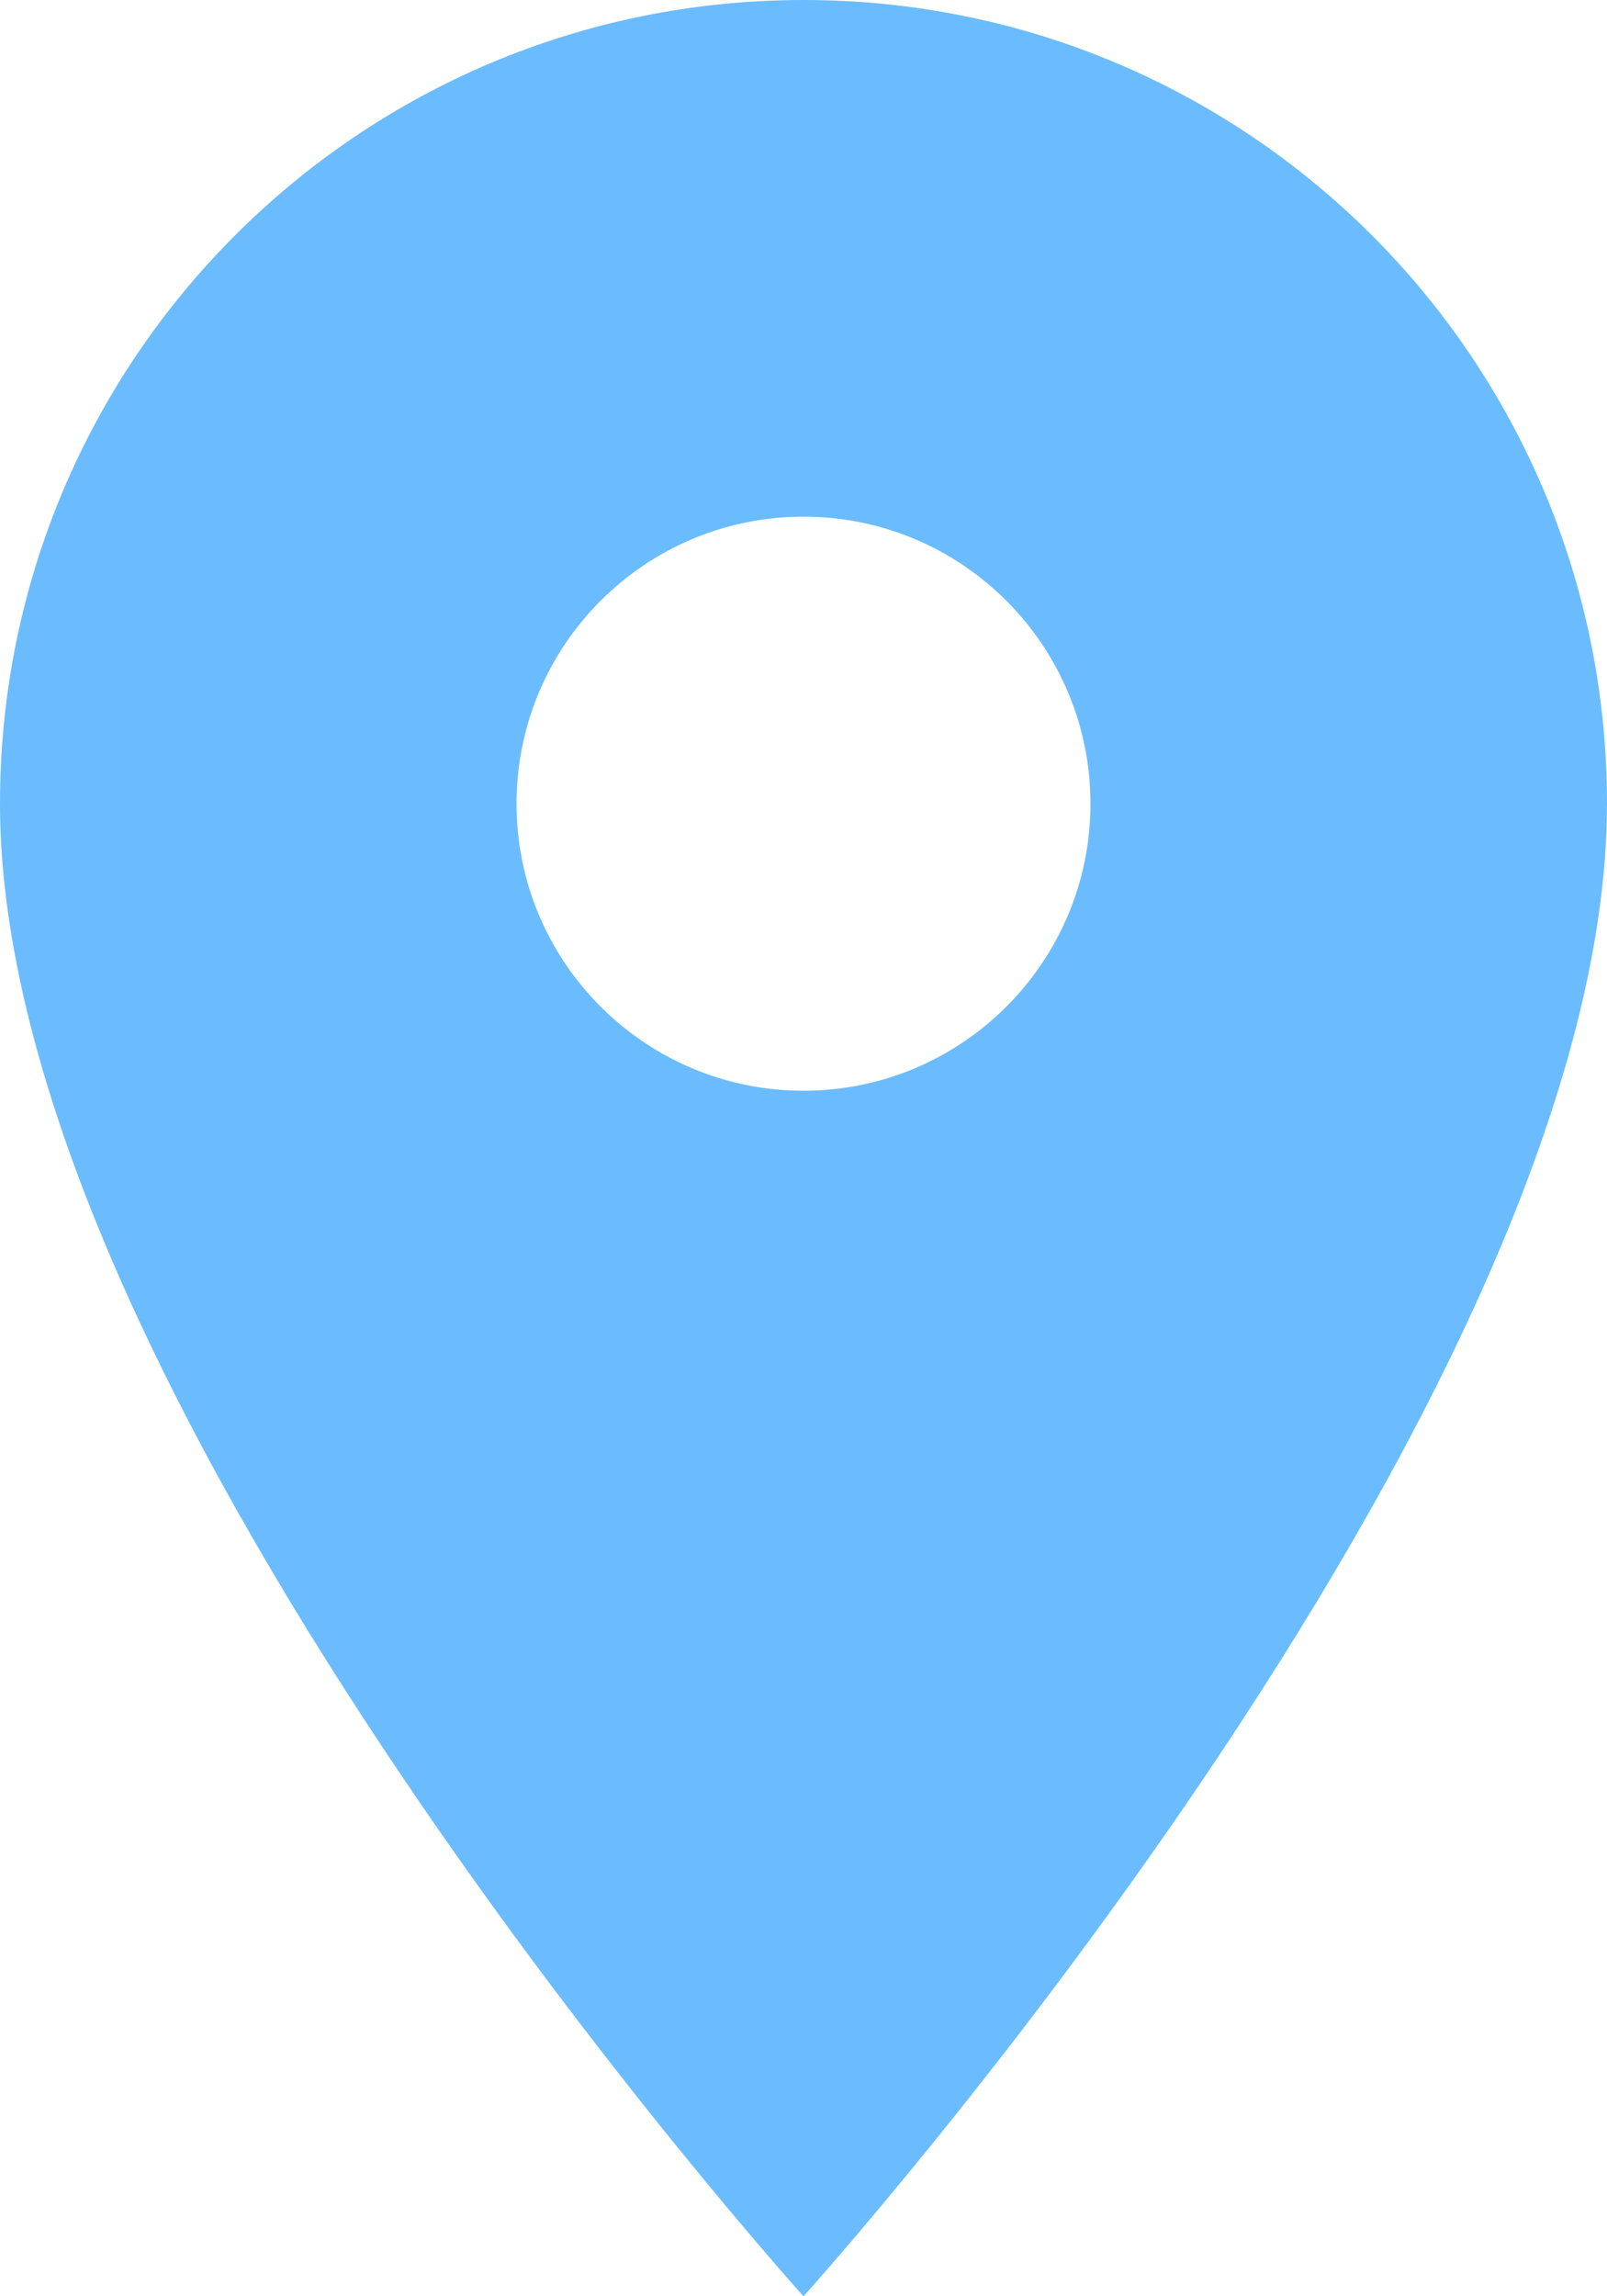 <svg xmlns="http://www.w3.org/2000/svg" width="21" height="30" viewBox="0 0 21 30"><g><g><path fill="#6abcff" d="M10.5 14.25c-2.07 0-3.75-1.68-3.75-3.75 0-2.07 1.68-3.75 3.75-3.75 2.07 0 3.75 1.68 3.75 3.75 0 2.07-1.68 3.75-3.75 3.75zM10.5 0C4.695 0 0 4.695 0 10.5 0 18.375 10.5 30 10.5 30S21 18.375 21 10.5C21 4.695 16.305 0 10.5 0z"/></g></g></svg>